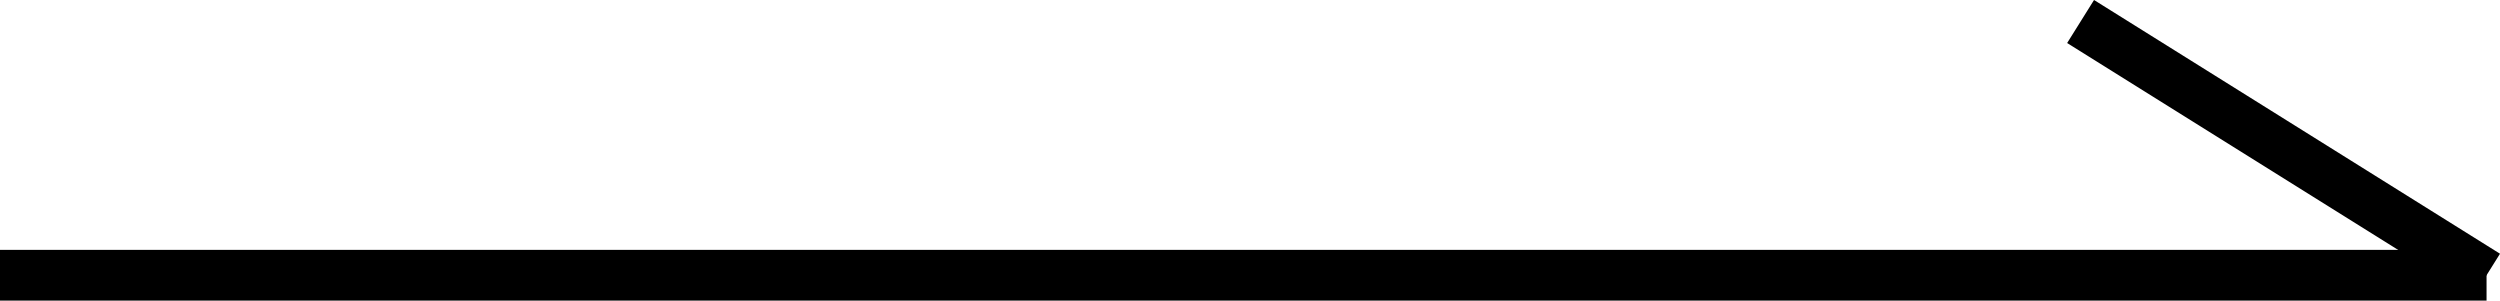 <svg xmlns="http://www.w3.org/2000/svg" width="49.265" height="5.924" viewBox="0 0 49.265 5.924">
  <g id="グループ_2" data-name="グループ 2" transform="translate(0 0.424)">
    <line id="線_1" data-name="線 1" x1="49" transform="translate(0 5)" fill="none" stroke="#000" stroke-width="1"/>
    <path id="パス_1" data-name="パス 1" d="M0,1,8,6" transform="translate(41 -1)" fill="none" stroke="#000" stroke-width="1"/>
  </g>
</svg>
